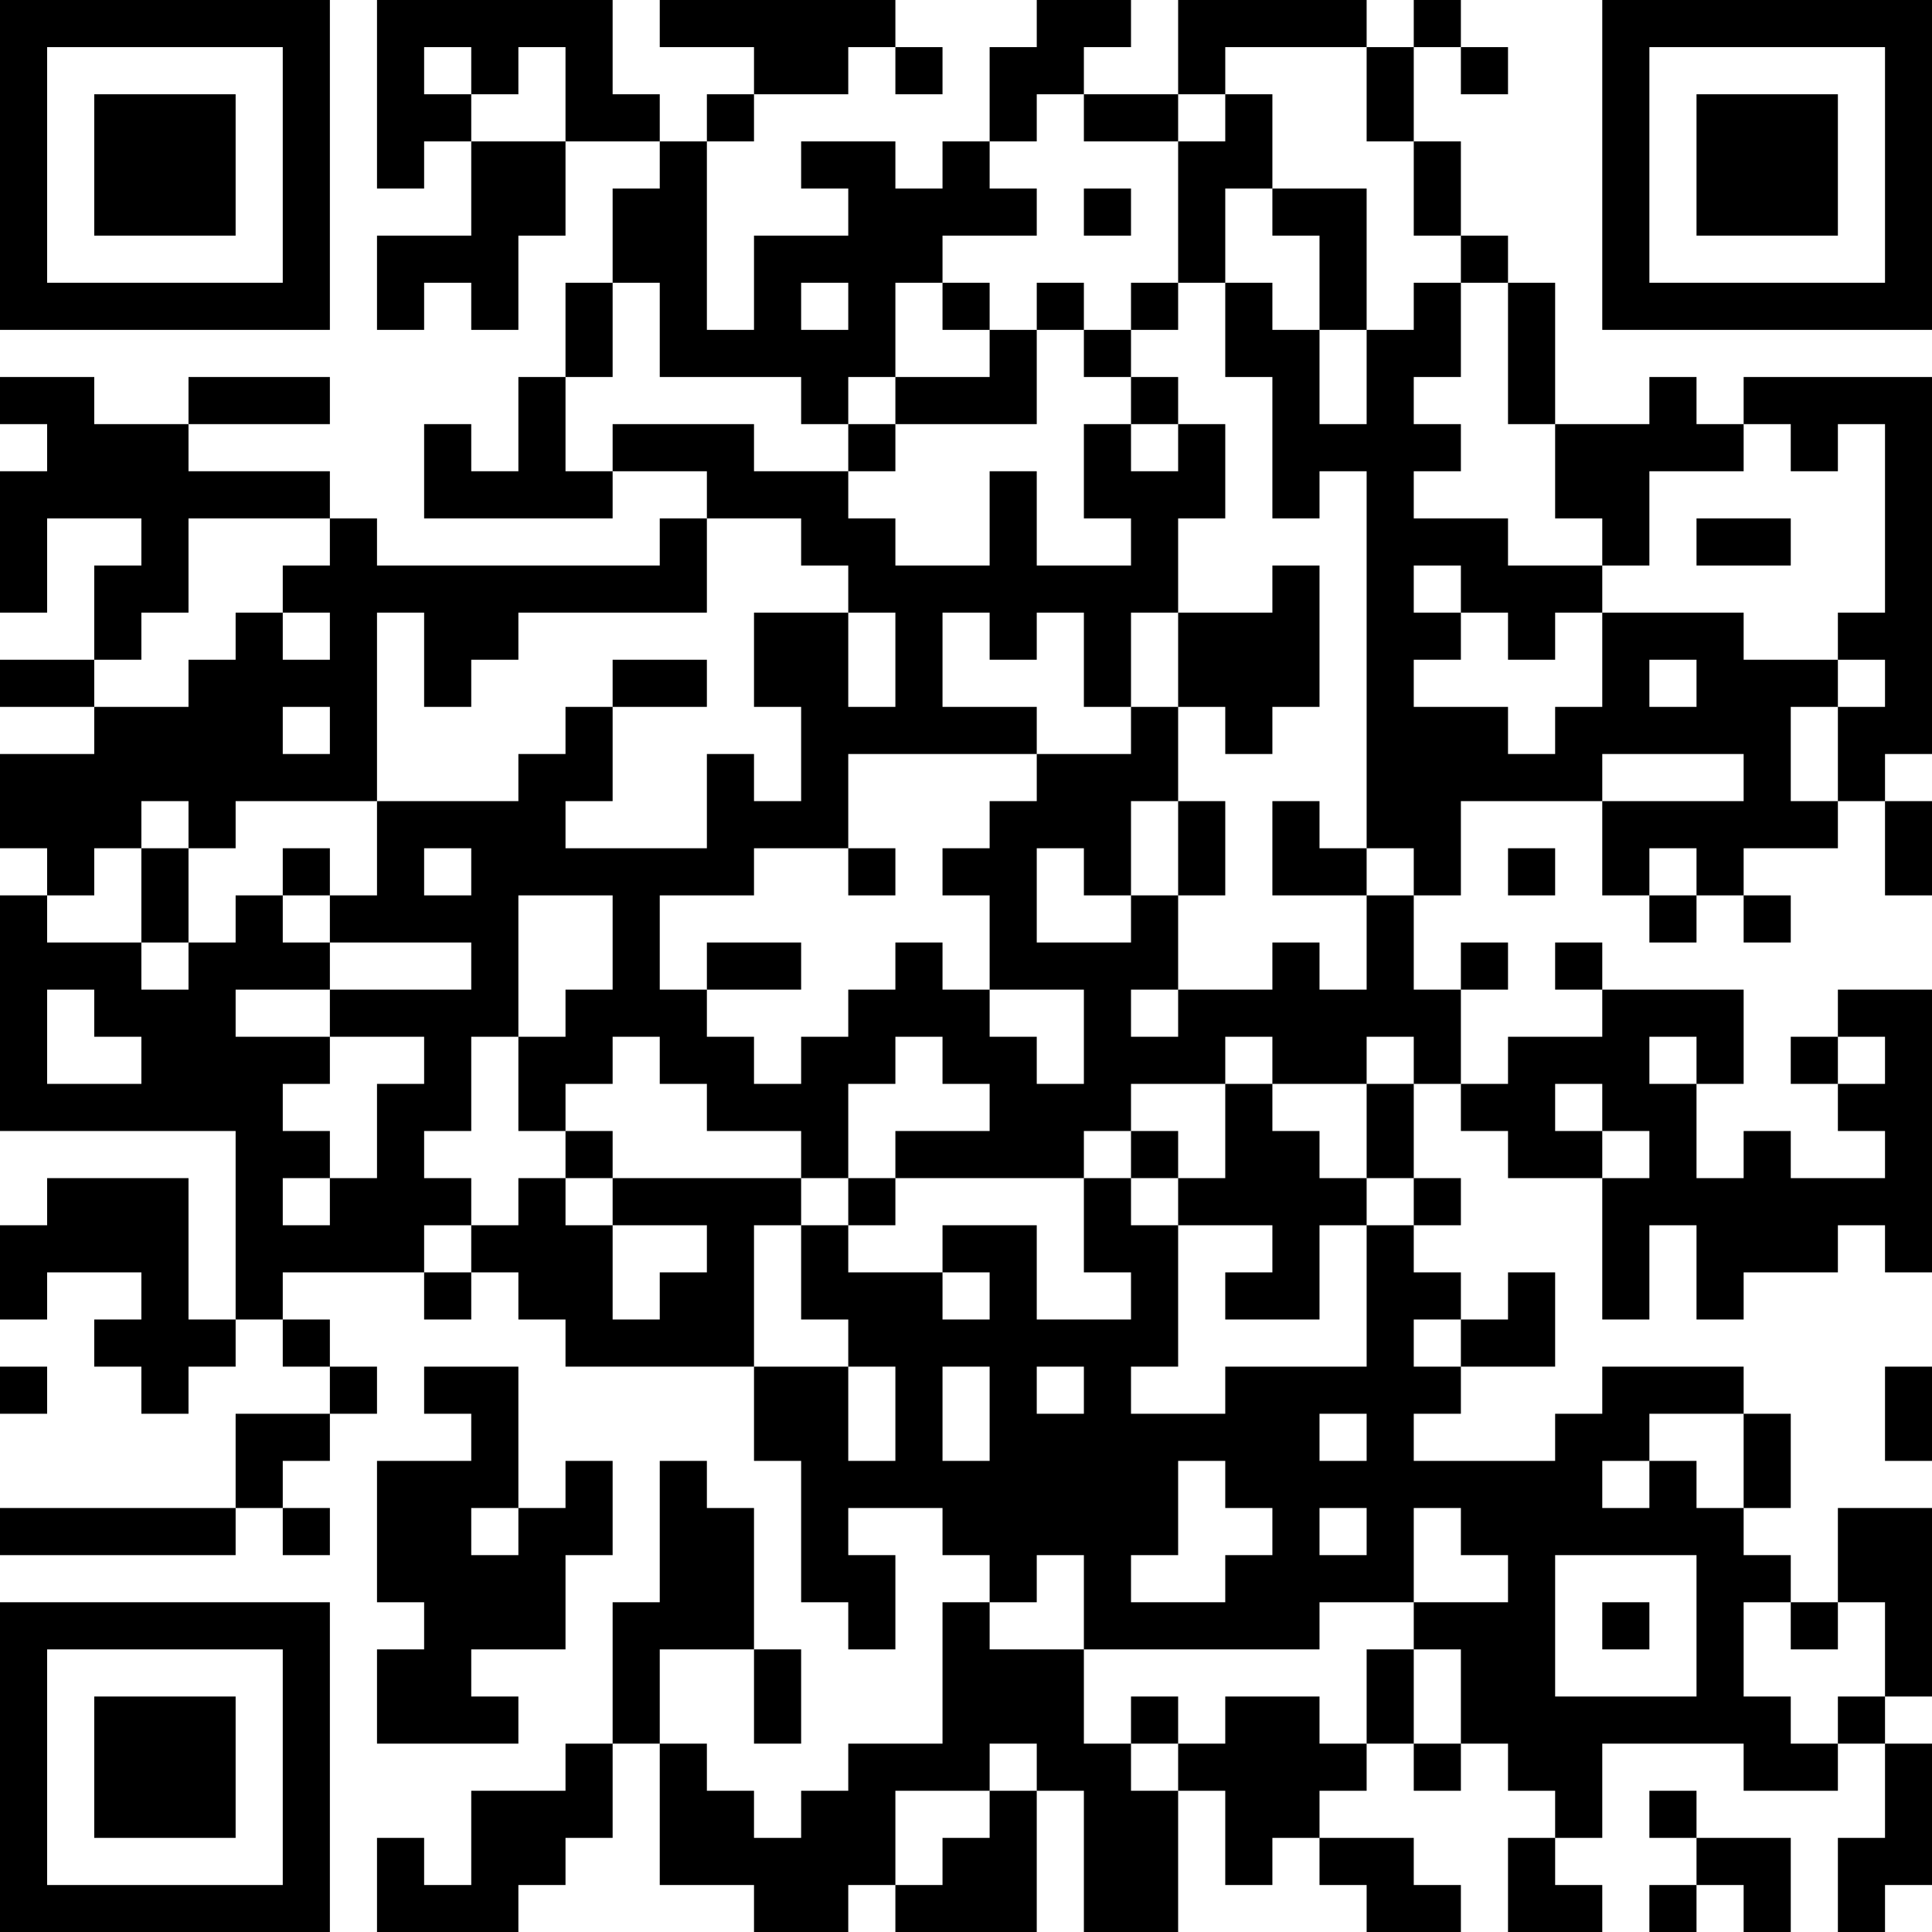 <?xml version="1.0" encoding="UTF-8"?>
<svg xmlns="http://www.w3.org/2000/svg" version="1.1" width="250" height="250" viewBox="0 0 250 250"><rect x="0" y="0" width="250" height="250" fill="#ffffff"/><g transform="scale(6.098)"><g transform="translate(0,0)"><path fill-rule="evenodd" d="M8 0L8 4L9 4L9 3L10 3L10 5L8 5L8 7L9 7L9 6L10 6L10 7L11 7L11 5L12 5L12 3L14 3L14 4L13 4L13 6L12 6L12 8L11 8L11 10L10 10L10 9L9 9L9 11L13 11L13 10L15 10L15 11L14 11L14 12L8 12L8 11L7 11L7 10L4 10L4 9L7 9L7 8L4 8L4 9L2 9L2 8L0 8L0 9L1 9L1 10L0 10L0 13L1 13L1 11L3 11L3 12L2 12L2 14L0 14L0 15L2 15L2 16L0 16L0 18L1 18L1 19L0 19L0 24L5 24L5 28L4 28L4 25L1 25L1 26L0 26L0 28L1 28L1 27L3 27L3 28L2 28L2 29L3 29L3 30L4 30L4 29L5 29L5 28L6 28L6 29L7 29L7 30L5 30L5 32L0 32L0 33L5 33L5 32L6 32L6 33L7 33L7 32L6 32L6 31L7 31L7 30L8 30L8 29L7 29L7 28L6 28L6 27L9 27L9 28L10 28L10 27L11 27L11 28L12 28L12 29L16 29L16 31L17 31L17 34L18 34L18 35L19 35L19 33L18 33L18 32L20 32L20 33L21 33L21 34L20 34L20 37L18 37L18 38L17 38L17 39L16 39L16 38L15 38L15 37L14 37L14 35L16 35L16 37L17 37L17 35L16 35L16 32L15 32L15 31L14 31L14 34L13 34L13 37L12 37L12 38L10 38L10 40L9 40L9 39L8 39L8 41L11 41L11 40L12 40L12 39L13 39L13 37L14 37L14 40L16 40L16 41L18 41L18 40L19 40L19 41L22 41L22 38L23 38L23 41L25 41L25 38L26 38L26 40L27 40L27 39L28 39L28 40L29 40L29 41L31 41L31 40L30 40L30 39L28 39L28 38L29 38L29 37L30 37L30 38L31 38L31 37L32 37L32 38L33 38L33 39L32 39L32 41L34 41L34 40L33 40L33 39L34 39L34 37L37 37L37 38L39 38L39 37L40 37L40 39L39 39L39 41L40 41L40 40L41 40L41 37L40 37L40 36L41 36L41 32L39 32L39 34L38 34L38 33L37 33L37 32L38 32L38 30L37 30L37 29L34 29L34 30L33 30L33 31L30 31L30 30L31 30L31 29L33 29L33 27L32 27L32 28L31 28L31 27L30 27L30 26L31 26L31 25L30 25L30 23L31 23L31 24L32 24L32 25L34 25L34 28L35 28L35 26L36 26L36 28L37 28L37 27L39 27L39 26L40 26L40 27L41 27L41 21L39 21L39 22L38 22L38 23L39 23L39 24L40 24L40 25L38 25L38 24L37 24L37 25L36 25L36 23L37 23L37 21L34 21L34 20L33 20L33 21L34 21L34 22L32 22L32 23L31 23L31 21L32 21L32 20L31 20L31 21L30 21L30 19L31 19L31 17L34 17L34 19L35 19L35 20L36 20L36 19L37 19L37 20L38 20L38 19L37 19L37 18L39 18L39 17L40 17L40 19L41 19L41 17L40 17L40 16L41 16L41 8L37 8L37 9L36 9L36 8L35 8L35 9L33 9L33 6L32 6L32 5L31 5L31 3L30 3L30 1L31 1L31 2L32 2L32 1L31 1L31 0L30 0L30 1L29 1L29 0L25 0L25 2L23 2L23 1L24 1L24 0L22 0L22 1L21 1L21 3L20 3L20 4L19 4L19 3L17 3L17 4L18 4L18 5L16 5L16 7L15 7L15 3L16 3L16 2L18 2L18 1L19 1L19 2L20 2L20 1L19 1L19 0L14 0L14 1L16 1L16 2L15 2L15 3L14 3L14 2L13 2L13 0ZM9 1L9 2L10 2L10 3L12 3L12 1L11 1L11 2L10 2L10 1ZM26 1L26 2L25 2L25 3L23 3L23 2L22 2L22 3L21 3L21 4L22 4L22 5L20 5L20 6L19 6L19 8L18 8L18 9L17 9L17 8L14 8L14 6L13 6L13 8L12 8L12 10L13 10L13 9L16 9L16 10L18 10L18 11L19 11L19 12L21 12L21 10L22 10L22 12L24 12L24 11L23 11L23 9L24 9L24 10L25 10L25 9L26 9L26 11L25 11L25 13L24 13L24 15L23 15L23 13L22 13L22 14L21 14L21 13L20 13L20 15L22 15L22 16L18 16L18 18L16 18L16 19L14 19L14 21L15 21L15 22L16 22L16 23L17 23L17 22L18 22L18 21L19 21L19 20L20 20L20 21L21 21L21 22L22 22L22 23L23 23L23 21L21 21L21 19L20 19L20 18L21 18L21 17L22 17L22 16L24 16L24 15L25 15L25 17L24 17L24 19L23 19L23 18L22 18L22 20L24 20L24 19L25 19L25 21L24 21L24 22L25 22L25 21L27 21L27 20L28 20L28 21L29 21L29 19L30 19L30 18L29 18L29 10L28 10L28 11L27 11L27 8L26 8L26 6L27 6L27 7L28 7L28 9L29 9L29 7L30 7L30 6L31 6L31 8L30 8L30 9L31 9L31 10L30 10L30 11L32 11L32 12L34 12L34 13L33 13L33 14L32 14L32 13L31 13L31 12L30 12L30 13L31 13L31 14L30 14L30 15L32 15L32 16L33 16L33 15L34 15L34 13L37 13L37 14L39 14L39 15L38 15L38 17L39 17L39 15L40 15L40 14L39 14L39 13L40 13L40 9L39 9L39 10L38 10L38 9L37 9L37 10L35 10L35 12L34 12L34 11L33 11L33 9L32 9L32 6L31 6L31 5L30 5L30 3L29 3L29 1ZM26 2L26 3L25 3L25 6L24 6L24 7L23 7L23 6L22 6L22 7L21 7L21 6L20 6L20 7L21 7L21 8L19 8L19 9L18 9L18 10L19 10L19 9L22 9L22 7L23 7L23 8L24 8L24 9L25 9L25 8L24 8L24 7L25 7L25 6L26 6L26 4L27 4L27 5L28 5L28 7L29 7L29 4L27 4L27 2ZM23 4L23 5L24 5L24 4ZM17 6L17 7L18 7L18 6ZM4 11L4 13L3 13L3 14L2 14L2 15L4 15L4 14L5 14L5 13L6 13L6 14L7 14L7 13L6 13L6 12L7 12L7 11ZM15 11L15 13L11 13L11 14L10 14L10 15L9 15L9 13L8 13L8 17L5 17L5 18L4 18L4 17L3 17L3 18L2 18L2 19L1 19L1 20L3 20L3 21L4 21L4 20L5 20L5 19L6 19L6 20L7 20L7 21L5 21L5 22L7 22L7 23L6 23L6 24L7 24L7 25L6 25L6 26L7 26L7 25L8 25L8 23L9 23L9 22L7 22L7 21L10 21L10 20L7 20L7 19L8 19L8 17L11 17L11 16L12 16L12 15L13 15L13 17L12 17L12 18L15 18L15 16L16 16L16 17L17 17L17 15L16 15L16 13L18 13L18 15L19 15L19 13L18 13L18 12L17 12L17 11ZM36 11L36 12L38 12L38 11ZM27 12L27 13L25 13L25 15L26 15L26 16L27 16L27 15L28 15L28 12ZM13 14L13 15L15 15L15 14ZM35 14L35 15L36 15L36 14ZM6 15L6 16L7 16L7 15ZM34 16L34 17L37 17L37 16ZM25 17L25 19L26 19L26 17ZM27 17L27 19L29 19L29 18L28 18L28 17ZM3 18L3 20L4 20L4 18ZM6 18L6 19L7 19L7 18ZM9 18L9 19L10 19L10 18ZM18 18L18 19L19 19L19 18ZM32 18L32 19L33 19L33 18ZM35 18L35 19L36 19L36 18ZM11 19L11 22L10 22L10 24L9 24L9 25L10 25L10 26L9 26L9 27L10 27L10 26L11 26L11 25L12 25L12 26L13 26L13 28L14 28L14 27L15 27L15 26L13 26L13 25L17 25L17 26L16 26L16 29L18 29L18 31L19 31L19 29L18 29L18 28L17 28L17 26L18 26L18 27L20 27L20 28L21 28L21 27L20 27L20 26L22 26L22 28L24 28L24 27L23 27L23 25L24 25L24 26L25 26L25 29L24 29L24 30L26 30L26 29L29 29L29 26L30 26L30 25L29 25L29 23L30 23L30 22L29 22L29 23L27 23L27 22L26 22L26 23L24 23L24 24L23 24L23 25L19 25L19 24L21 24L21 23L20 23L20 22L19 22L19 23L18 23L18 25L17 25L17 24L15 24L15 23L14 23L14 22L13 22L13 23L12 23L12 24L11 24L11 22L12 22L12 21L13 21L13 19ZM15 20L15 21L17 21L17 20ZM1 21L1 23L3 23L3 22L2 22L2 21ZM35 22L35 23L36 23L36 22ZM39 22L39 23L40 23L40 22ZM26 23L26 25L25 25L25 24L24 24L24 25L25 25L25 26L27 26L27 27L26 27L26 28L28 28L28 26L29 26L29 25L28 25L28 24L27 24L27 23ZM33 23L33 24L34 24L34 25L35 25L35 24L34 24L34 23ZM12 24L12 25L13 25L13 24ZM18 25L18 26L19 26L19 25ZM30 28L30 29L31 29L31 28ZM0 29L0 30L1 30L1 29ZM9 29L9 30L10 30L10 31L8 31L8 34L9 34L9 35L8 35L8 37L11 37L11 36L10 36L10 35L12 35L12 33L13 33L13 31L12 31L12 32L11 32L11 29ZM20 29L20 31L21 31L21 29ZM22 29L22 30L23 30L23 29ZM40 29L40 31L41 31L41 29ZM28 30L28 31L29 31L29 30ZM35 30L35 31L34 31L34 32L35 32L35 31L36 31L36 32L37 32L37 30ZM25 31L25 33L24 33L24 34L26 34L26 33L27 33L27 32L26 32L26 31ZM10 32L10 33L11 33L11 32ZM28 32L28 33L29 33L29 32ZM30 32L30 34L28 34L28 35L23 35L23 33L22 33L22 34L21 34L21 35L23 35L23 37L24 37L24 38L25 38L25 37L26 37L26 36L28 36L28 37L29 37L29 35L30 35L30 37L31 37L31 35L30 35L30 34L32 34L32 33L31 33L31 32ZM33 33L33 36L36 36L36 33ZM34 34L34 35L35 35L35 34ZM37 34L37 36L38 36L38 37L39 37L39 36L40 36L40 34L39 34L39 35L38 35L38 34ZM24 36L24 37L25 37L25 36ZM21 37L21 38L19 38L19 40L20 40L20 39L21 39L21 38L22 38L22 37ZM35 38L35 39L36 39L36 40L35 40L35 41L36 41L36 40L37 40L37 41L38 41L38 39L36 39L36 38ZM0 0L0 7L7 7L7 0ZM1 1L1 6L6 6L6 1ZM2 2L2 5L5 5L5 2ZM34 0L34 7L41 7L41 0ZM35 1L35 6L40 6L40 1ZM36 2L36 5L39 5L39 2ZM0 34L0 41L7 41L7 34ZM1 35L1 40L6 40L6 35ZM2 36L2 39L5 39L5 36Z" fill="#000000"/></g></g></svg>
